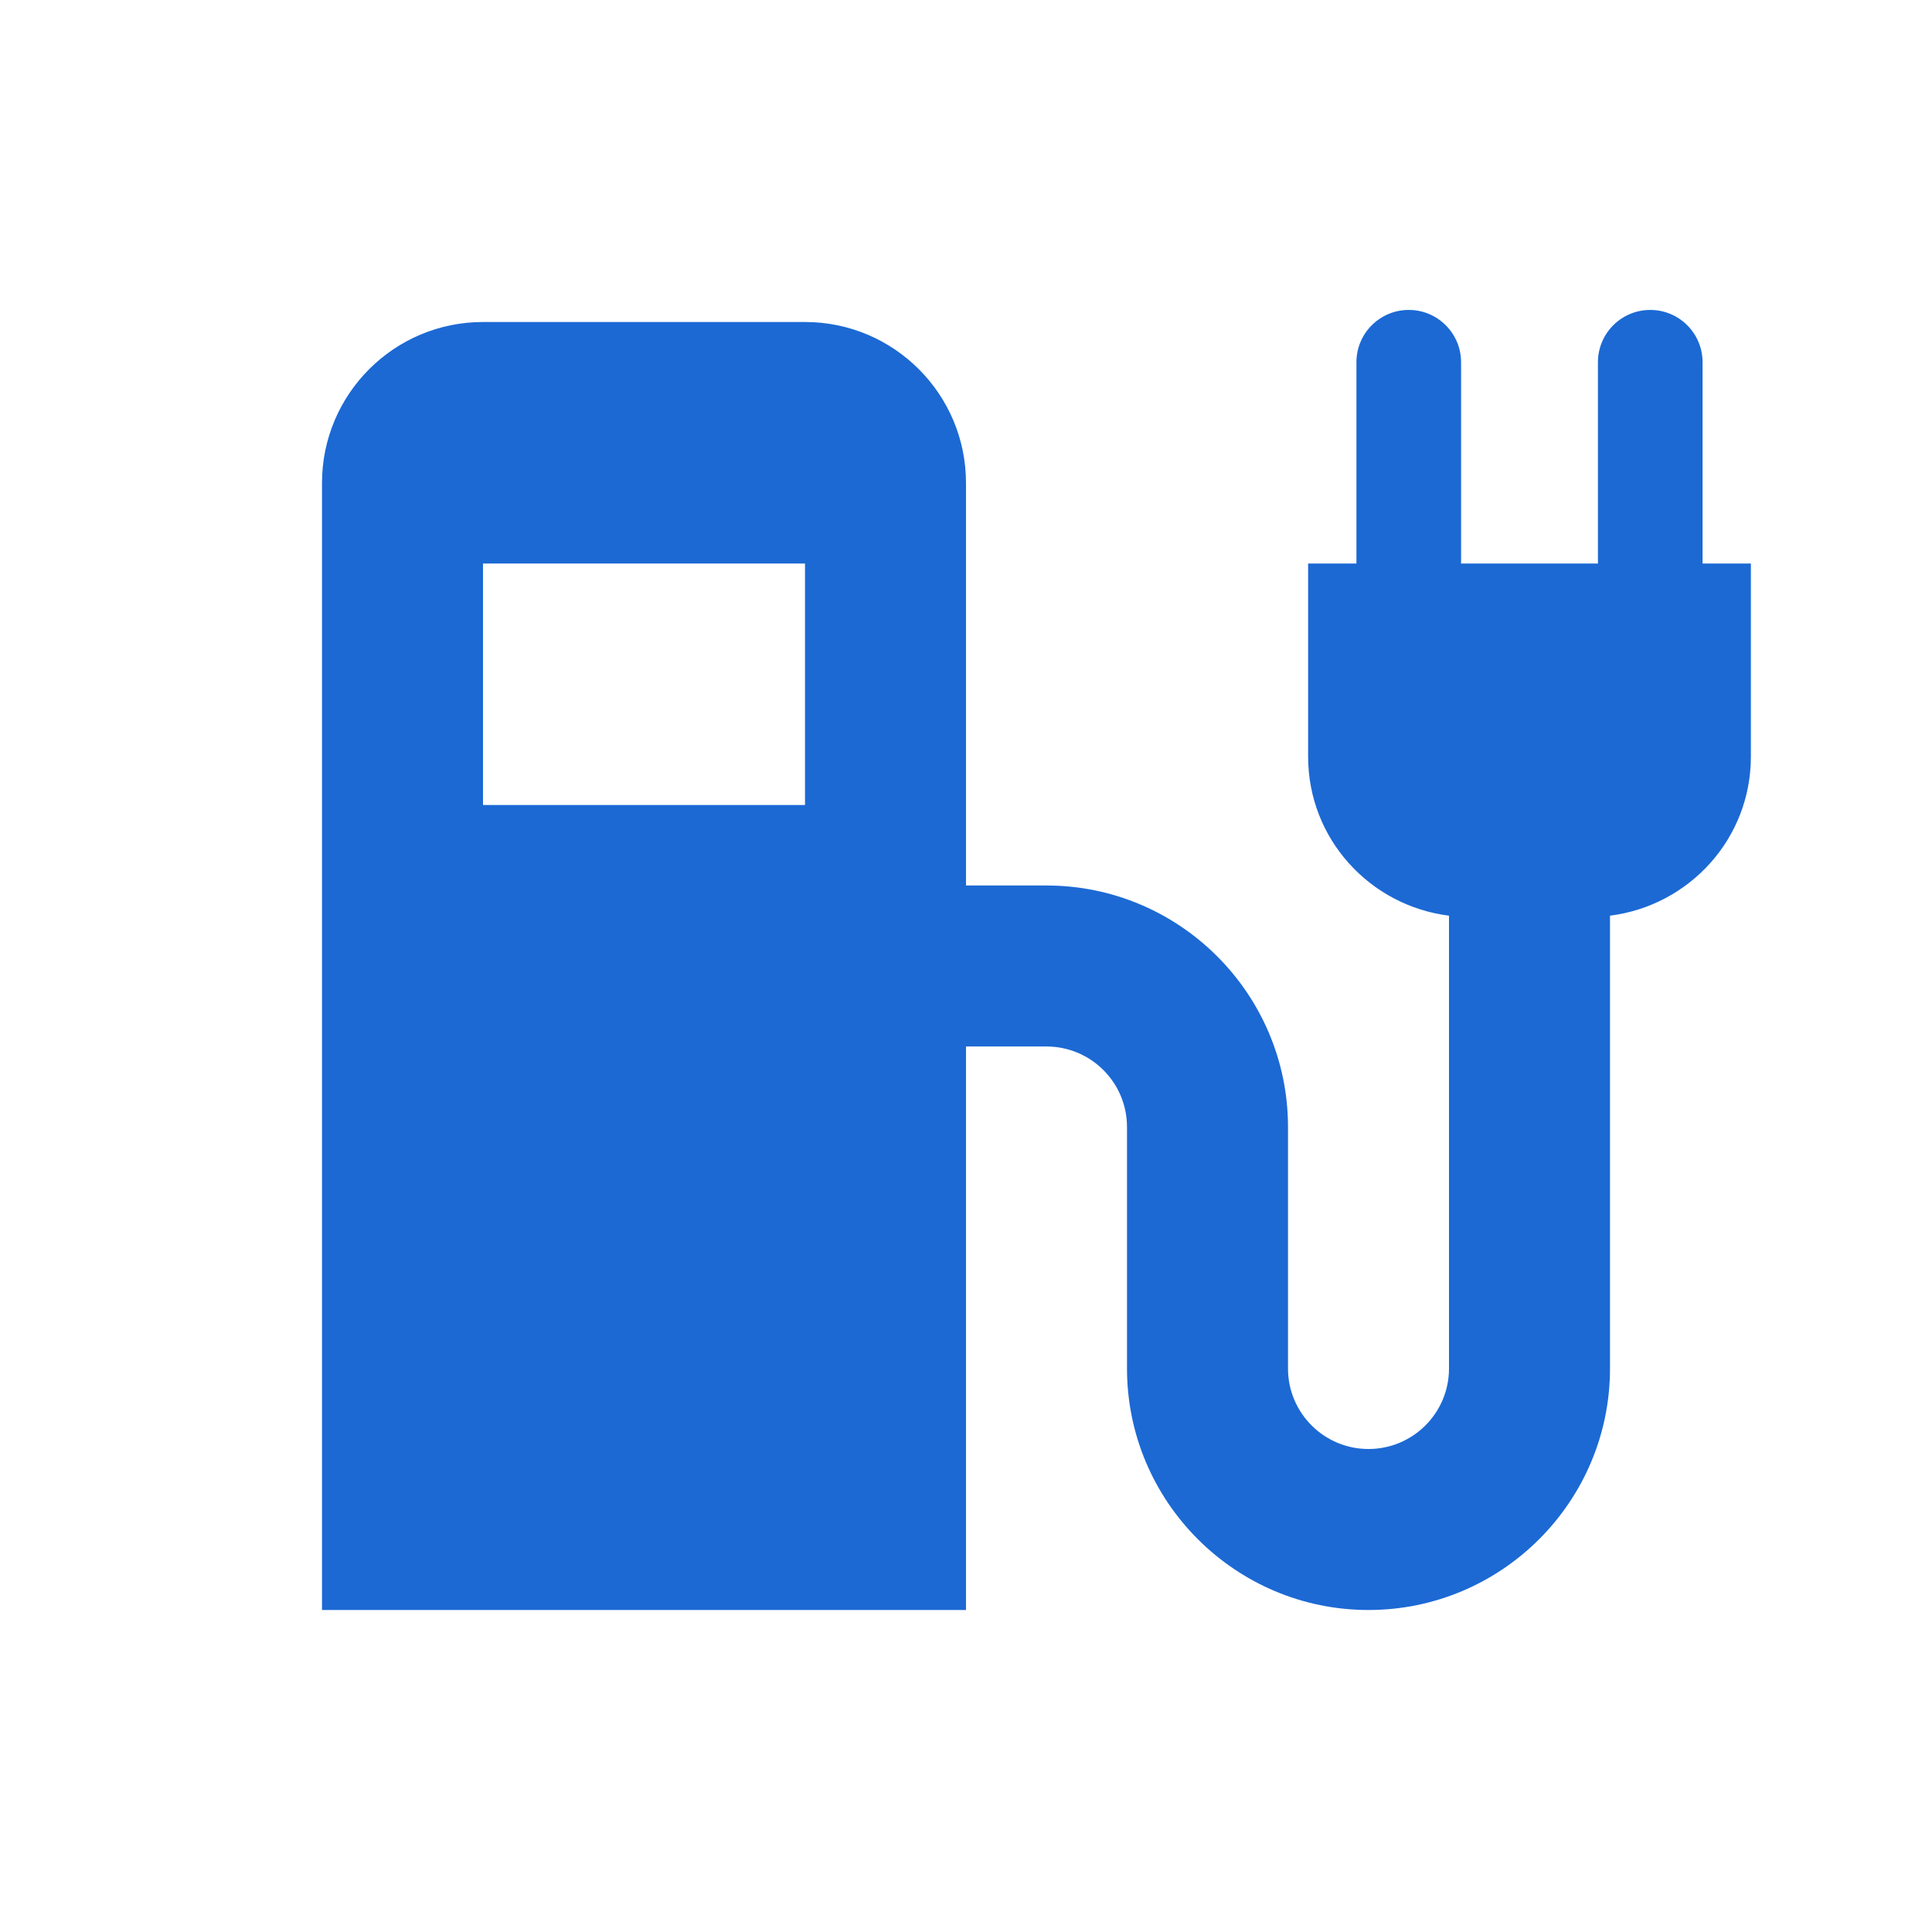 <svg xmlns="http://www.w3.org/2000/svg" viewBox="0 0 24 24" width="24" height="24"><path d="M21.15,7V4.5c0-0.359-0.291-0.65-0.65-0.65s-0.65,0.291-0.65,0.65V7H18.15V4.5c0-0.359-0.291-0.65-0.65-0.65   s-0.65,0.291-0.65,0.65V7h-0.6v2.4c0,1.019,0.765,1.851,1.75,1.975V17c0,0.552-0.448,1-1,1s-1-0.448-1-1v-3c0-1.654-1.346-3-3-3h-1   V6c0-1.104-0.896-2-2-2H6C4.896,4,4,4.896,4,6v14h8v-7h1c0.552,0,1,0.448,1,1v3c0,1.654,1.346,3,3,3s3-1.346,3-3v-5.625   c0.985-0.125,1.75-0.956,1.75-1.975V7H21.15z M10,10H6V7h4V10z" fill="#1c69d4"/></svg>